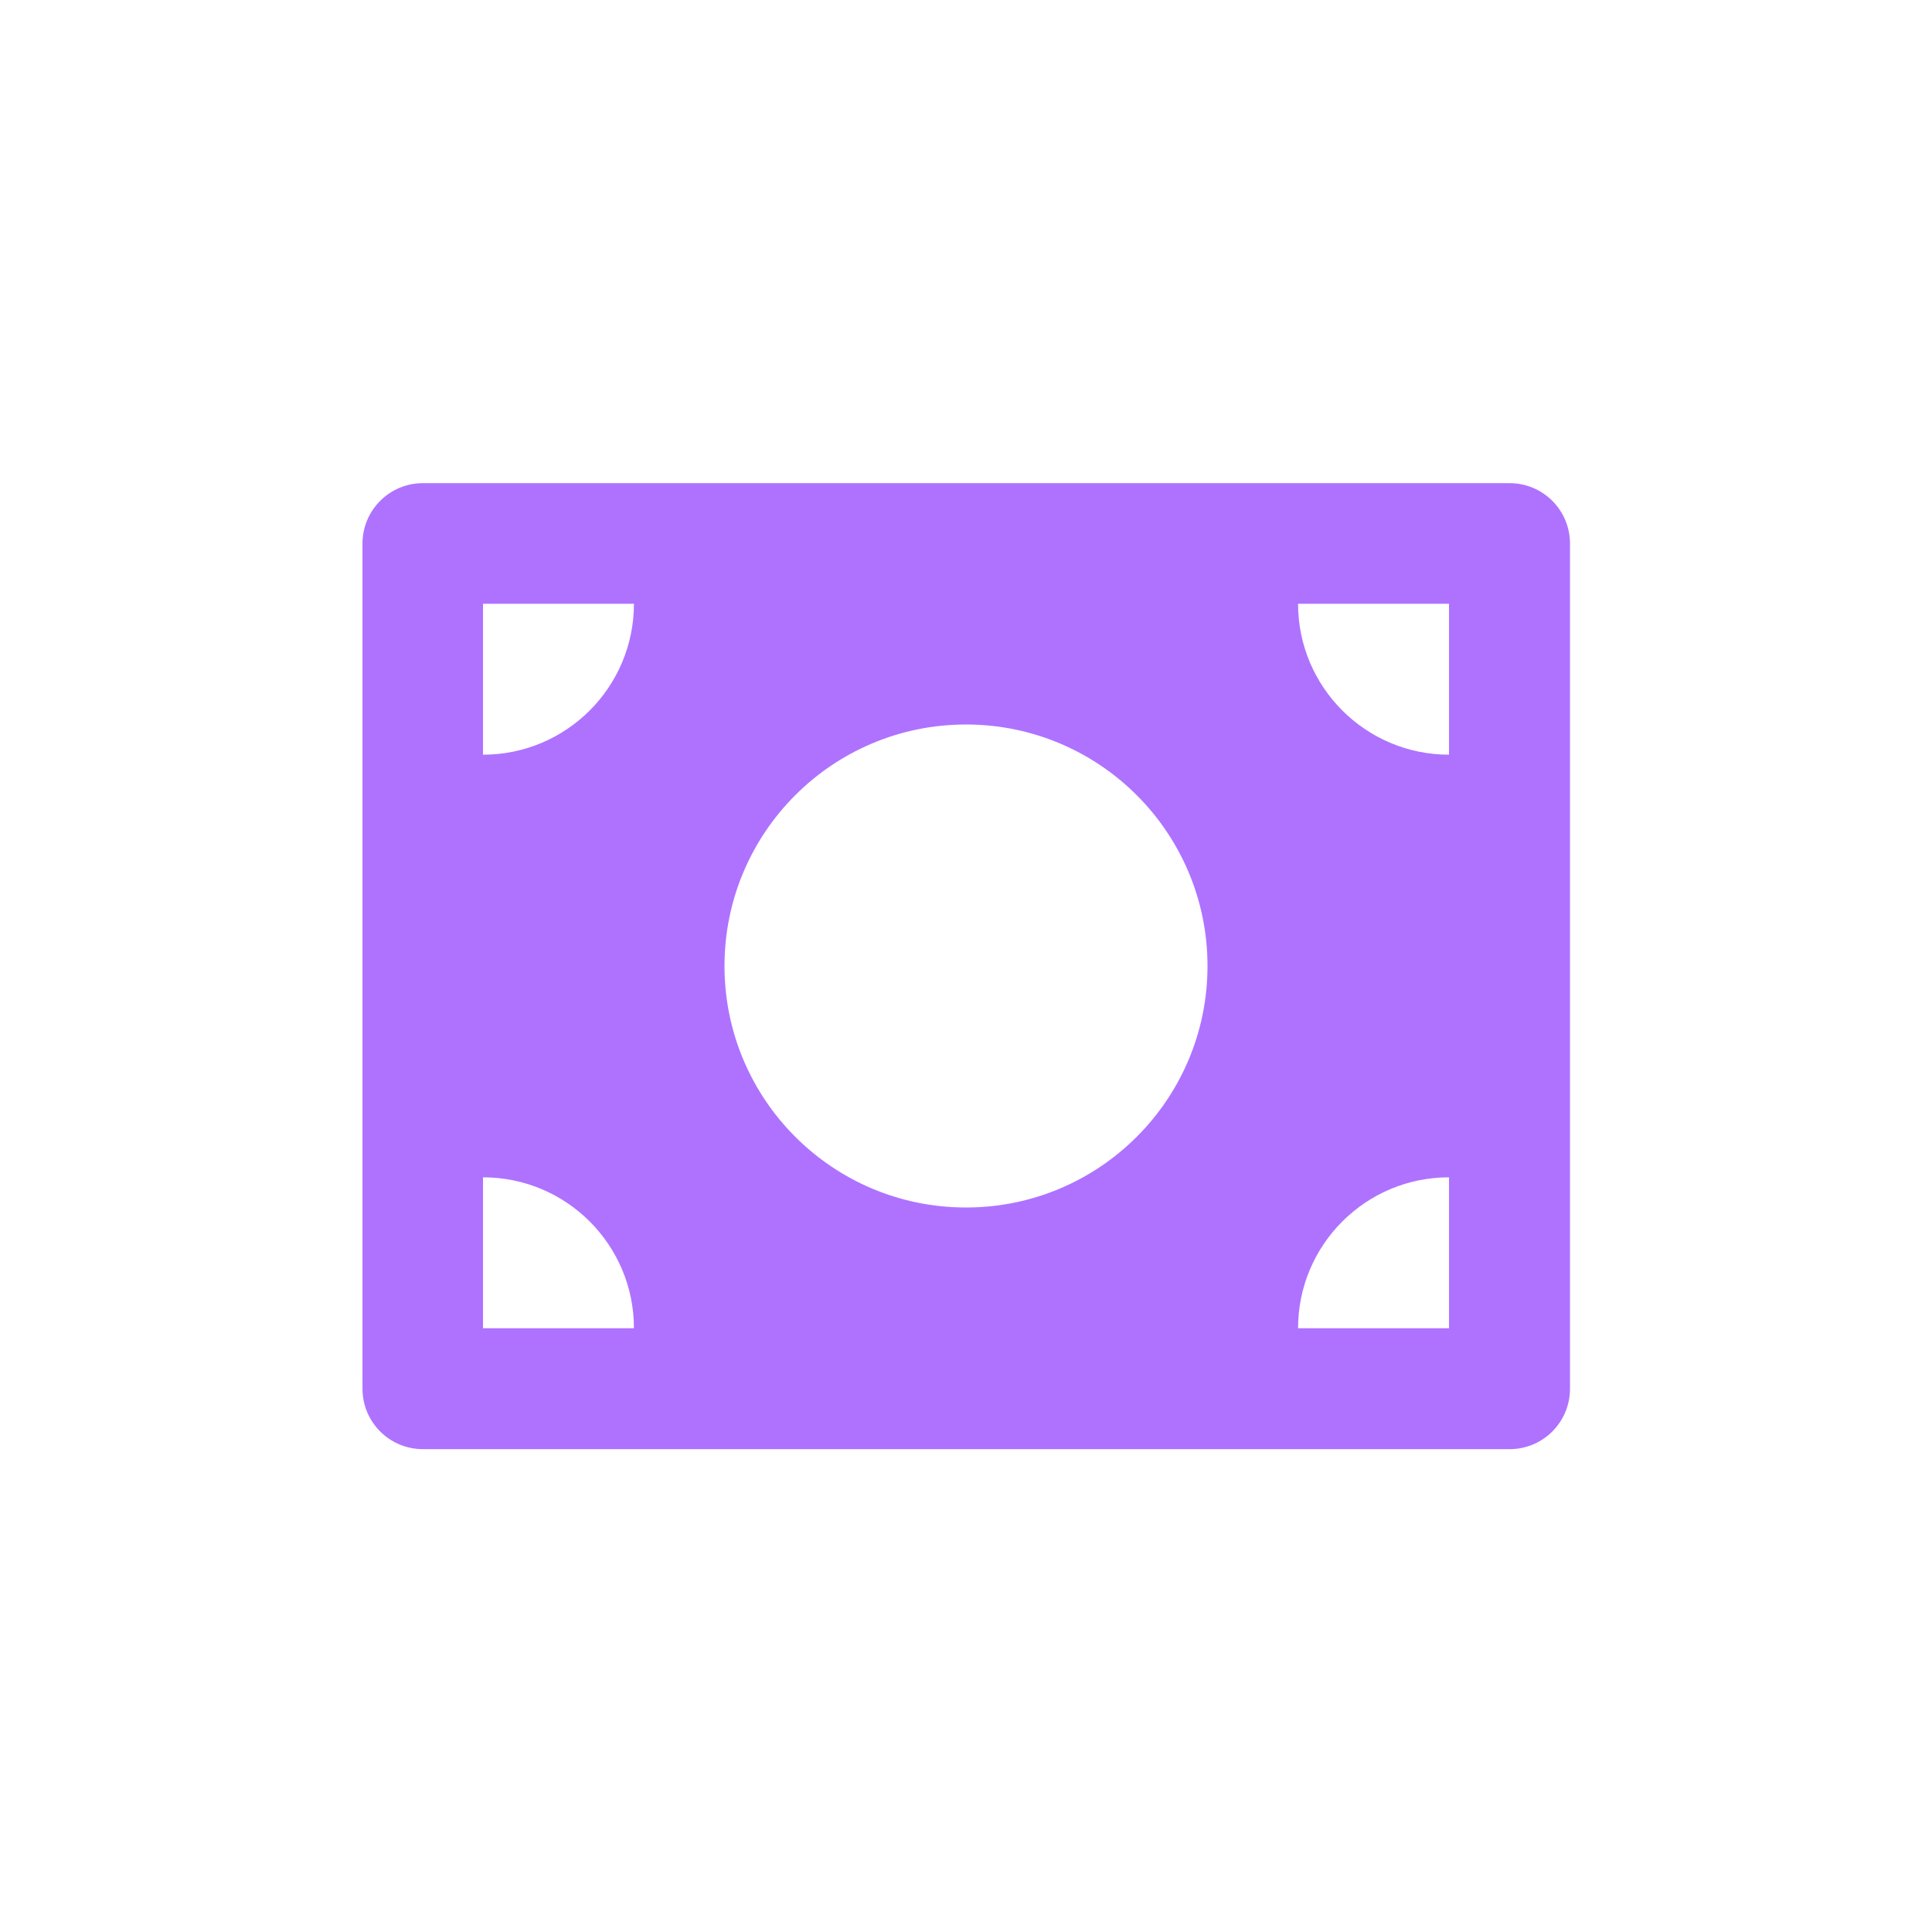 <svg width="24" height="24" viewBox="0 0 24 24" fill="none" xmlns="http://www.w3.org/2000/svg">
<path d="M5.253 6.002H18.753C19.168 6.002 19.503 6.338 19.503 6.752V17.252C19.503 17.666 19.168 18.002 18.753 18.002H5.253C4.839 18.002 4.503 17.666 4.503 17.252V6.752C4.503 6.338 4.839 6.002 5.253 6.002ZM7.875 7.5H6V9.375C7.036 9.375 7.875 8.535 7.875 7.5ZM16.125 7.5C16.125 8.535 16.965 9.375 18 9.375V7.5H16.125ZM6 14.625V16.5H7.875C7.875 15.464 7.036 14.625 6 14.625ZM16.125 16.5H18V14.625C16.965 14.625 16.125 15.464 16.125 16.5ZM12 15C13.657 15 15 13.657 15 12C15 10.343 13.657 9 12 9C10.343 9 9 10.343 9 12C9 13.657 10.343 15 12 15Z" fill="#AE72FF"/>
</svg>

